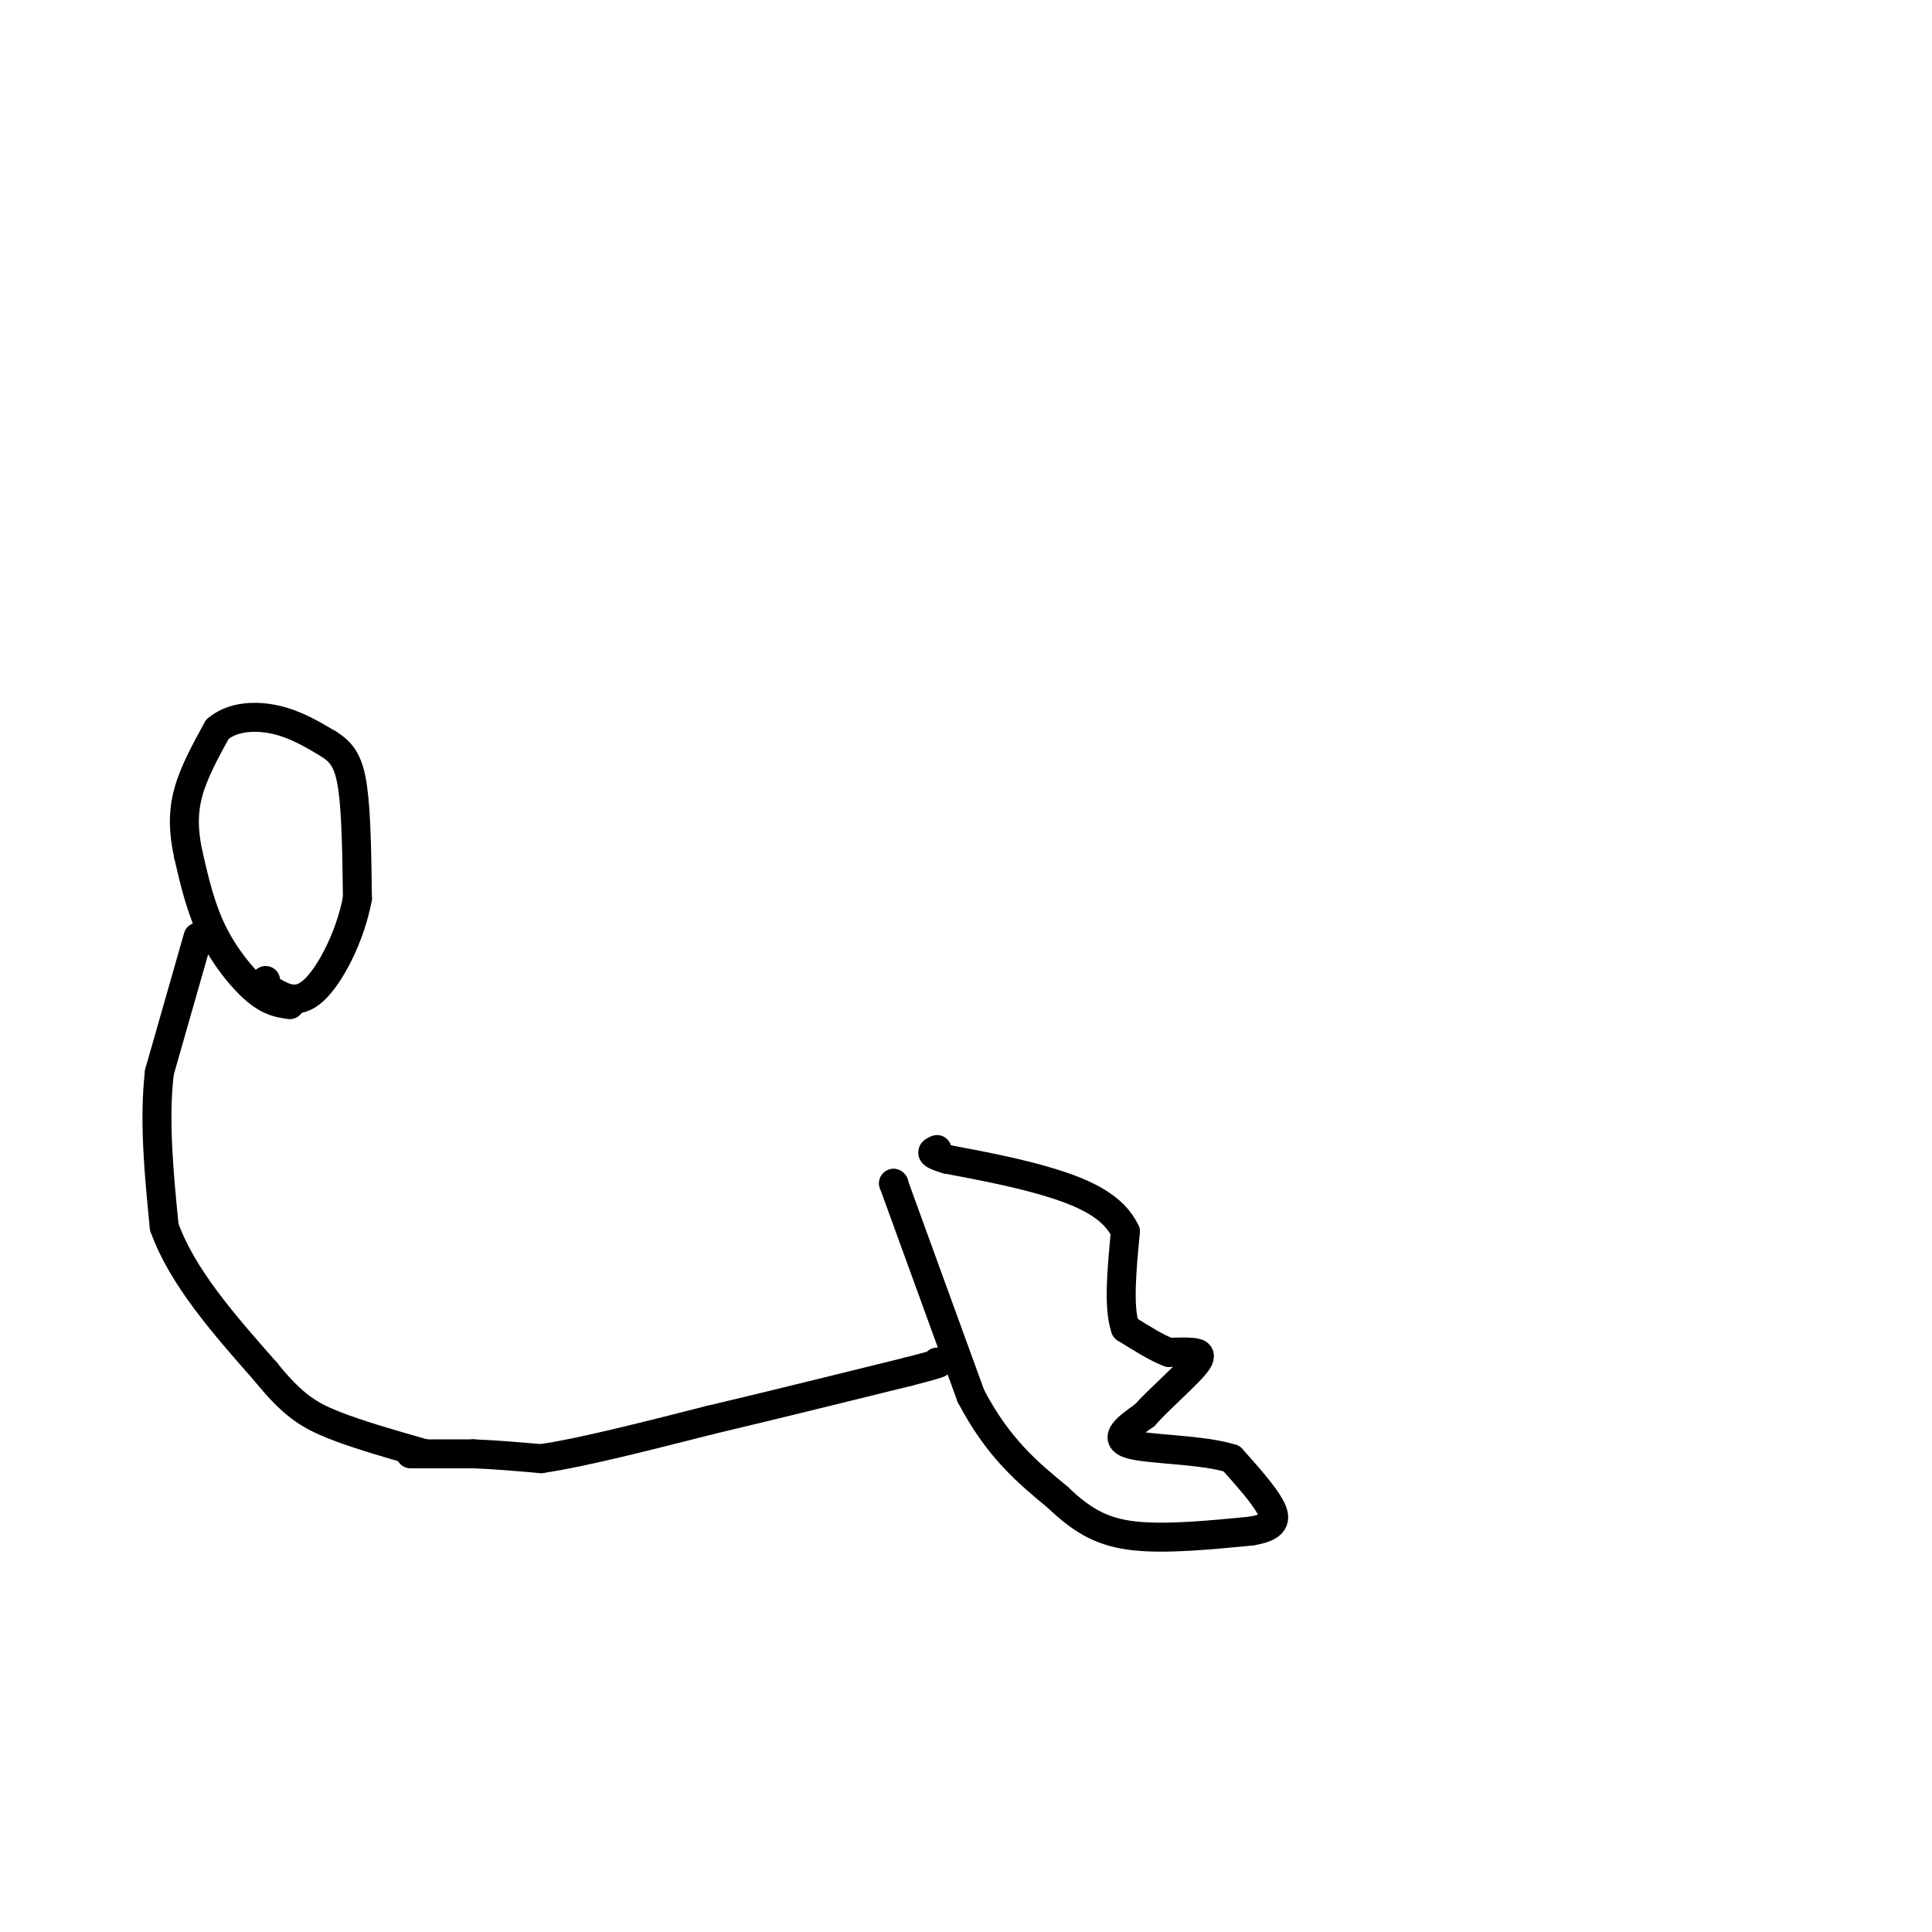 <svg viewBox='0 0 400 400' version='1.1' xmlns='http://www.w3.org/2000/svg' xmlns:xlink='http://www.w3.org/1999/xlink'><g fill='none' stroke='#000000' stroke-width='6' stroke-linecap='round' stroke-linejoin='round'><path d='M41,194c0.000,0.000 -8.000,28.000 -8,28'/><path d='M33,222c-1.167,10.000 -0.083,21.000 1,32'/><path d='M34,254c3.667,10.333 12.333,20.167 21,30'/><path d='M55,284c5.533,6.844 8.867,8.956 14,11c5.133,2.044 12.067,4.022 19,6'/><path d='M85,301c0.000,0.000 13.000,0.000 13,0'/><path d='M98,301c4.500,0.167 9.250,0.583 14,1'/><path d='M112,302c8.167,-1.167 21.583,-4.583 35,-8'/><path d='M147,294c12.667,-3.000 26.833,-6.500 41,-10'/><path d='M188,284c7.833,-2.000 6.917,-2.000 6,-2'/><path d='M185,245c0.000,0.000 0.100,0.100 0.1,0.1'/><path d='M185,245c0.000,0.000 16.000,44.000 16,44'/><path d='M201,289c5.667,10.833 11.833,15.917 18,21'/><path d='M219,310c5.289,5.089 9.511,7.311 16,8c6.489,0.689 15.244,-0.156 24,-1'/><path d='M259,317c4.978,-0.822 5.422,-2.378 4,-5c-1.422,-2.622 -4.711,-6.311 -8,-10'/><path d='M255,302c-6.044,-1.956 -17.156,-1.844 -21,-3c-3.844,-1.156 -0.422,-3.578 3,-6'/><path d='M237,293c2.667,-3.012 7.833,-7.542 10,-10c2.167,-2.458 1.333,-2.845 0,-3c-1.333,-0.155 -3.167,-0.077 -5,0'/><path d='M242,280c-2.333,-0.833 -5.667,-2.917 -9,-5'/><path d='M233,275c-1.500,-4.167 -0.750,-12.083 0,-20'/><path d='M233,255c-2.356,-5.111 -8.244,-7.889 -15,-10c-6.756,-2.111 -14.378,-3.556 -22,-5'/><path d='M196,240c-4.000,-1.167 -3.000,-1.583 -2,-2'/><path d='M60,208c-2.067,-0.289 -4.133,-0.578 -7,-3c-2.867,-2.422 -6.533,-6.978 -9,-12c-2.467,-5.022 -3.733,-10.511 -5,-16'/><path d='M39,177c-1.044,-4.800 -1.156,-8.800 0,-13c1.156,-4.200 3.578,-8.600 6,-13'/><path d='M45,151c3.111,-2.689 7.889,-2.911 12,-2c4.111,0.911 7.556,2.956 11,5'/><path d='M68,154c2.778,1.756 4.222,3.644 5,9c0.778,5.356 0.889,14.178 1,23'/><path d='M74,186c-1.444,7.800 -5.556,15.800 -9,19c-3.444,3.200 -6.222,1.600 -9,0'/><path d='M56,205c-1.667,-0.333 -1.333,-1.167 -1,-2'/></g>
</svg>